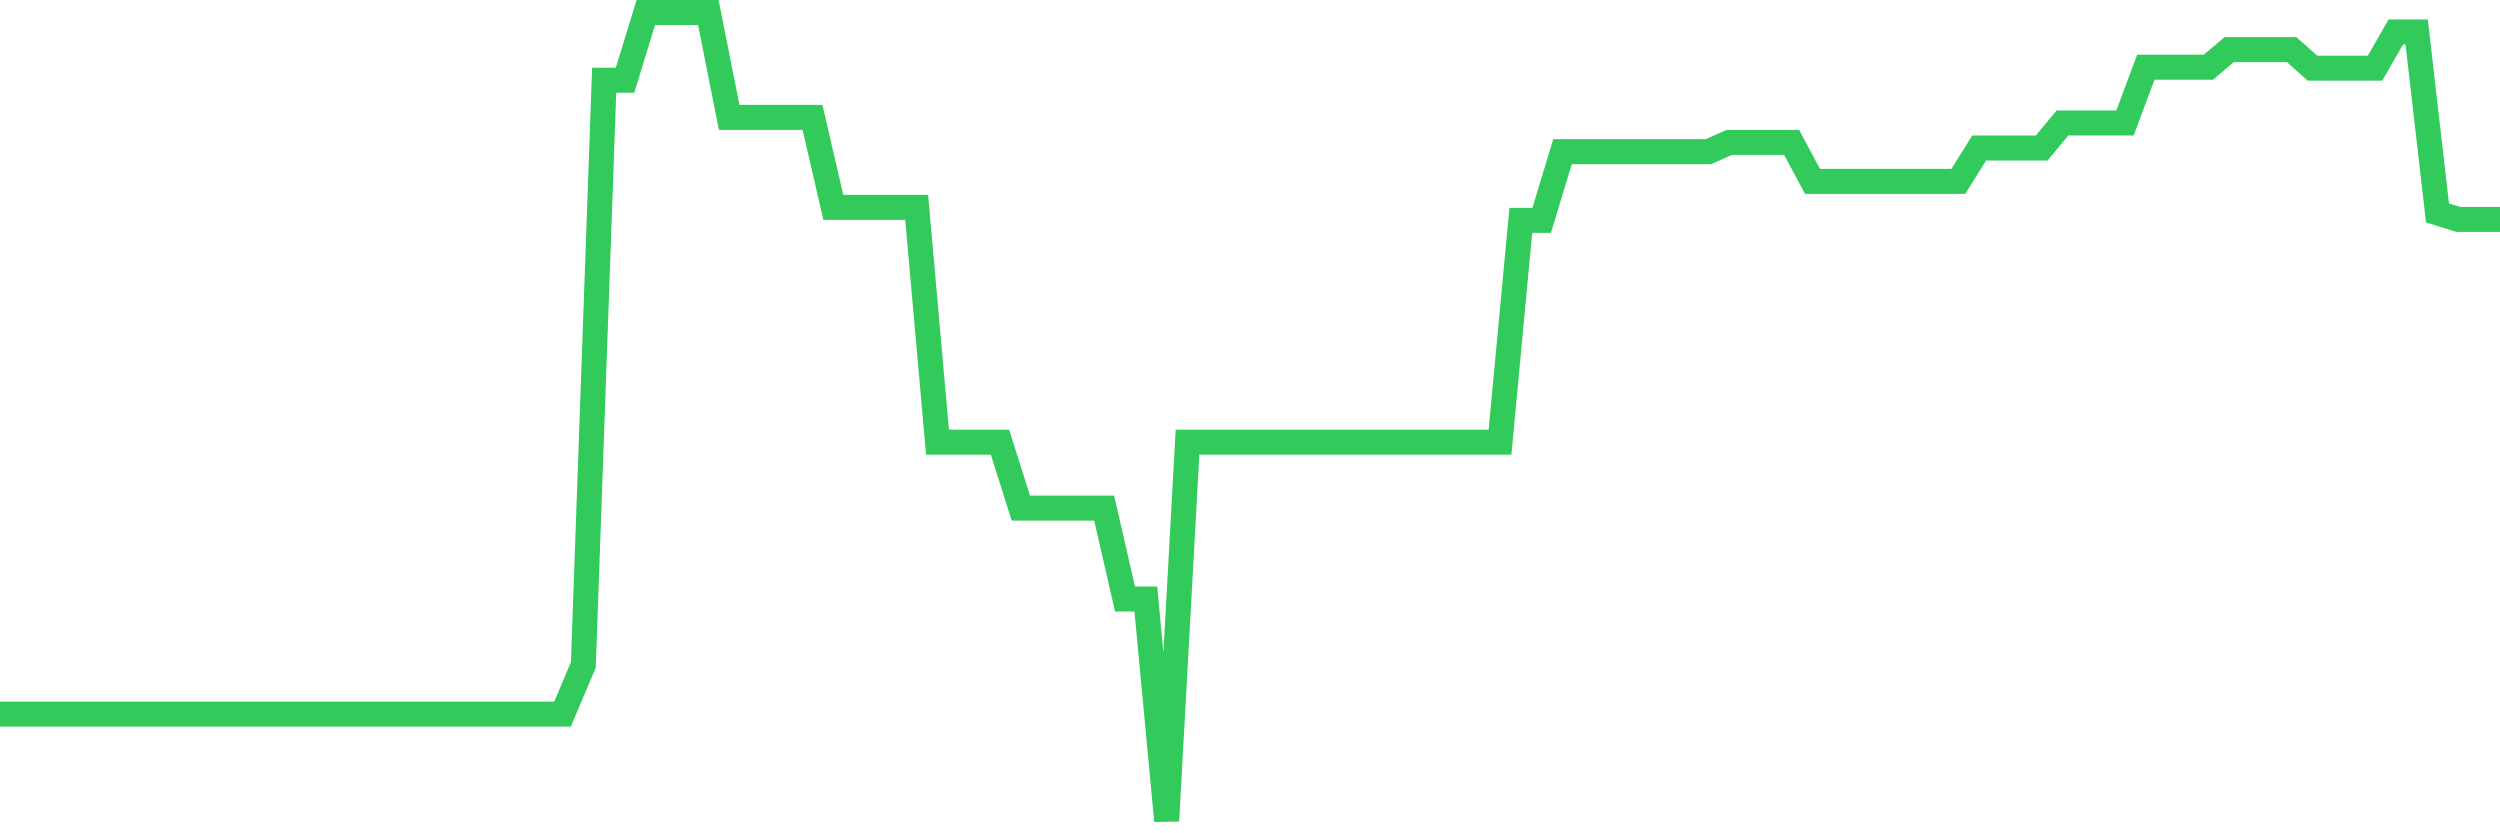 <svg
  xmlns="http://www.w3.org/2000/svg"
  xmlns:xlink="http://www.w3.org/1999/xlink"
  width="120"
  height="40"
  viewBox="0 0 120 40"
  preserveAspectRatio="none"
>
  <polyline
    points="0,34.277 1,34.277 2,34.277 3,34.277 4,34.277 5,34.277 6,34.277 7,34.277 8,34.277 9,34.277 10,34.277 11,34.277 12,34.277 13,34.277 14,34.277 15,34.277 16,34.277 17,34.277 18,34.277 19,34.277 20,34.277 21,34.277 22,34.277 23,34.277 24,34.277 25,34.277 26,34.277 27,34.277 28,31.916 29,3.852 30,3.852 31,0.6 32,0.6 33,0.6 34,0.6 35,5.634 36,5.634 37,5.634 38,5.634 39,5.634 40,9.955 41,9.955 42,9.955 43,9.955 44,9.955 45,21.225 46,21.225 47,21.225 48,21.225 49,24.388 50,24.388 51,24.388 52,24.388 53,24.388 54,28.753 55,28.753 56,39.4 57,21.225 58,21.225 59,21.225 60,21.225 61,21.225 62,21.225 63,21.225 64,21.225 65,21.225 66,21.225 67,21.225 68,21.225 69,21.225 70,21.225 71,21.225 72,21.225 73,10.578 74,10.578 75,7.282 76,7.282 77,7.282 78,7.282 79,7.282 80,7.282 81,7.282 82,7.282 83,6.837 84,6.837 85,6.837 86,6.837 87,8.707 88,8.707 89,8.707 90,8.707 91,8.707 92,8.707 93,8.707 94,8.707 95,7.104 96,7.104 97,7.104 98,7.104 99,5.901 100,5.901 101,5.901 102,5.901 103,3.228 104,3.228 105,3.228 106,3.228 107,2.382 108,2.382 109,2.382 110,2.382 111,3.273 112,3.273 113,3.273 114,3.273 115,1.535 116,1.535 117,10.222 118,10.534 119,10.534 120,10.534"
    fill="none"
    stroke="#32ca5b"
    stroke-width="1.2"
  >
  </polyline>
</svg>